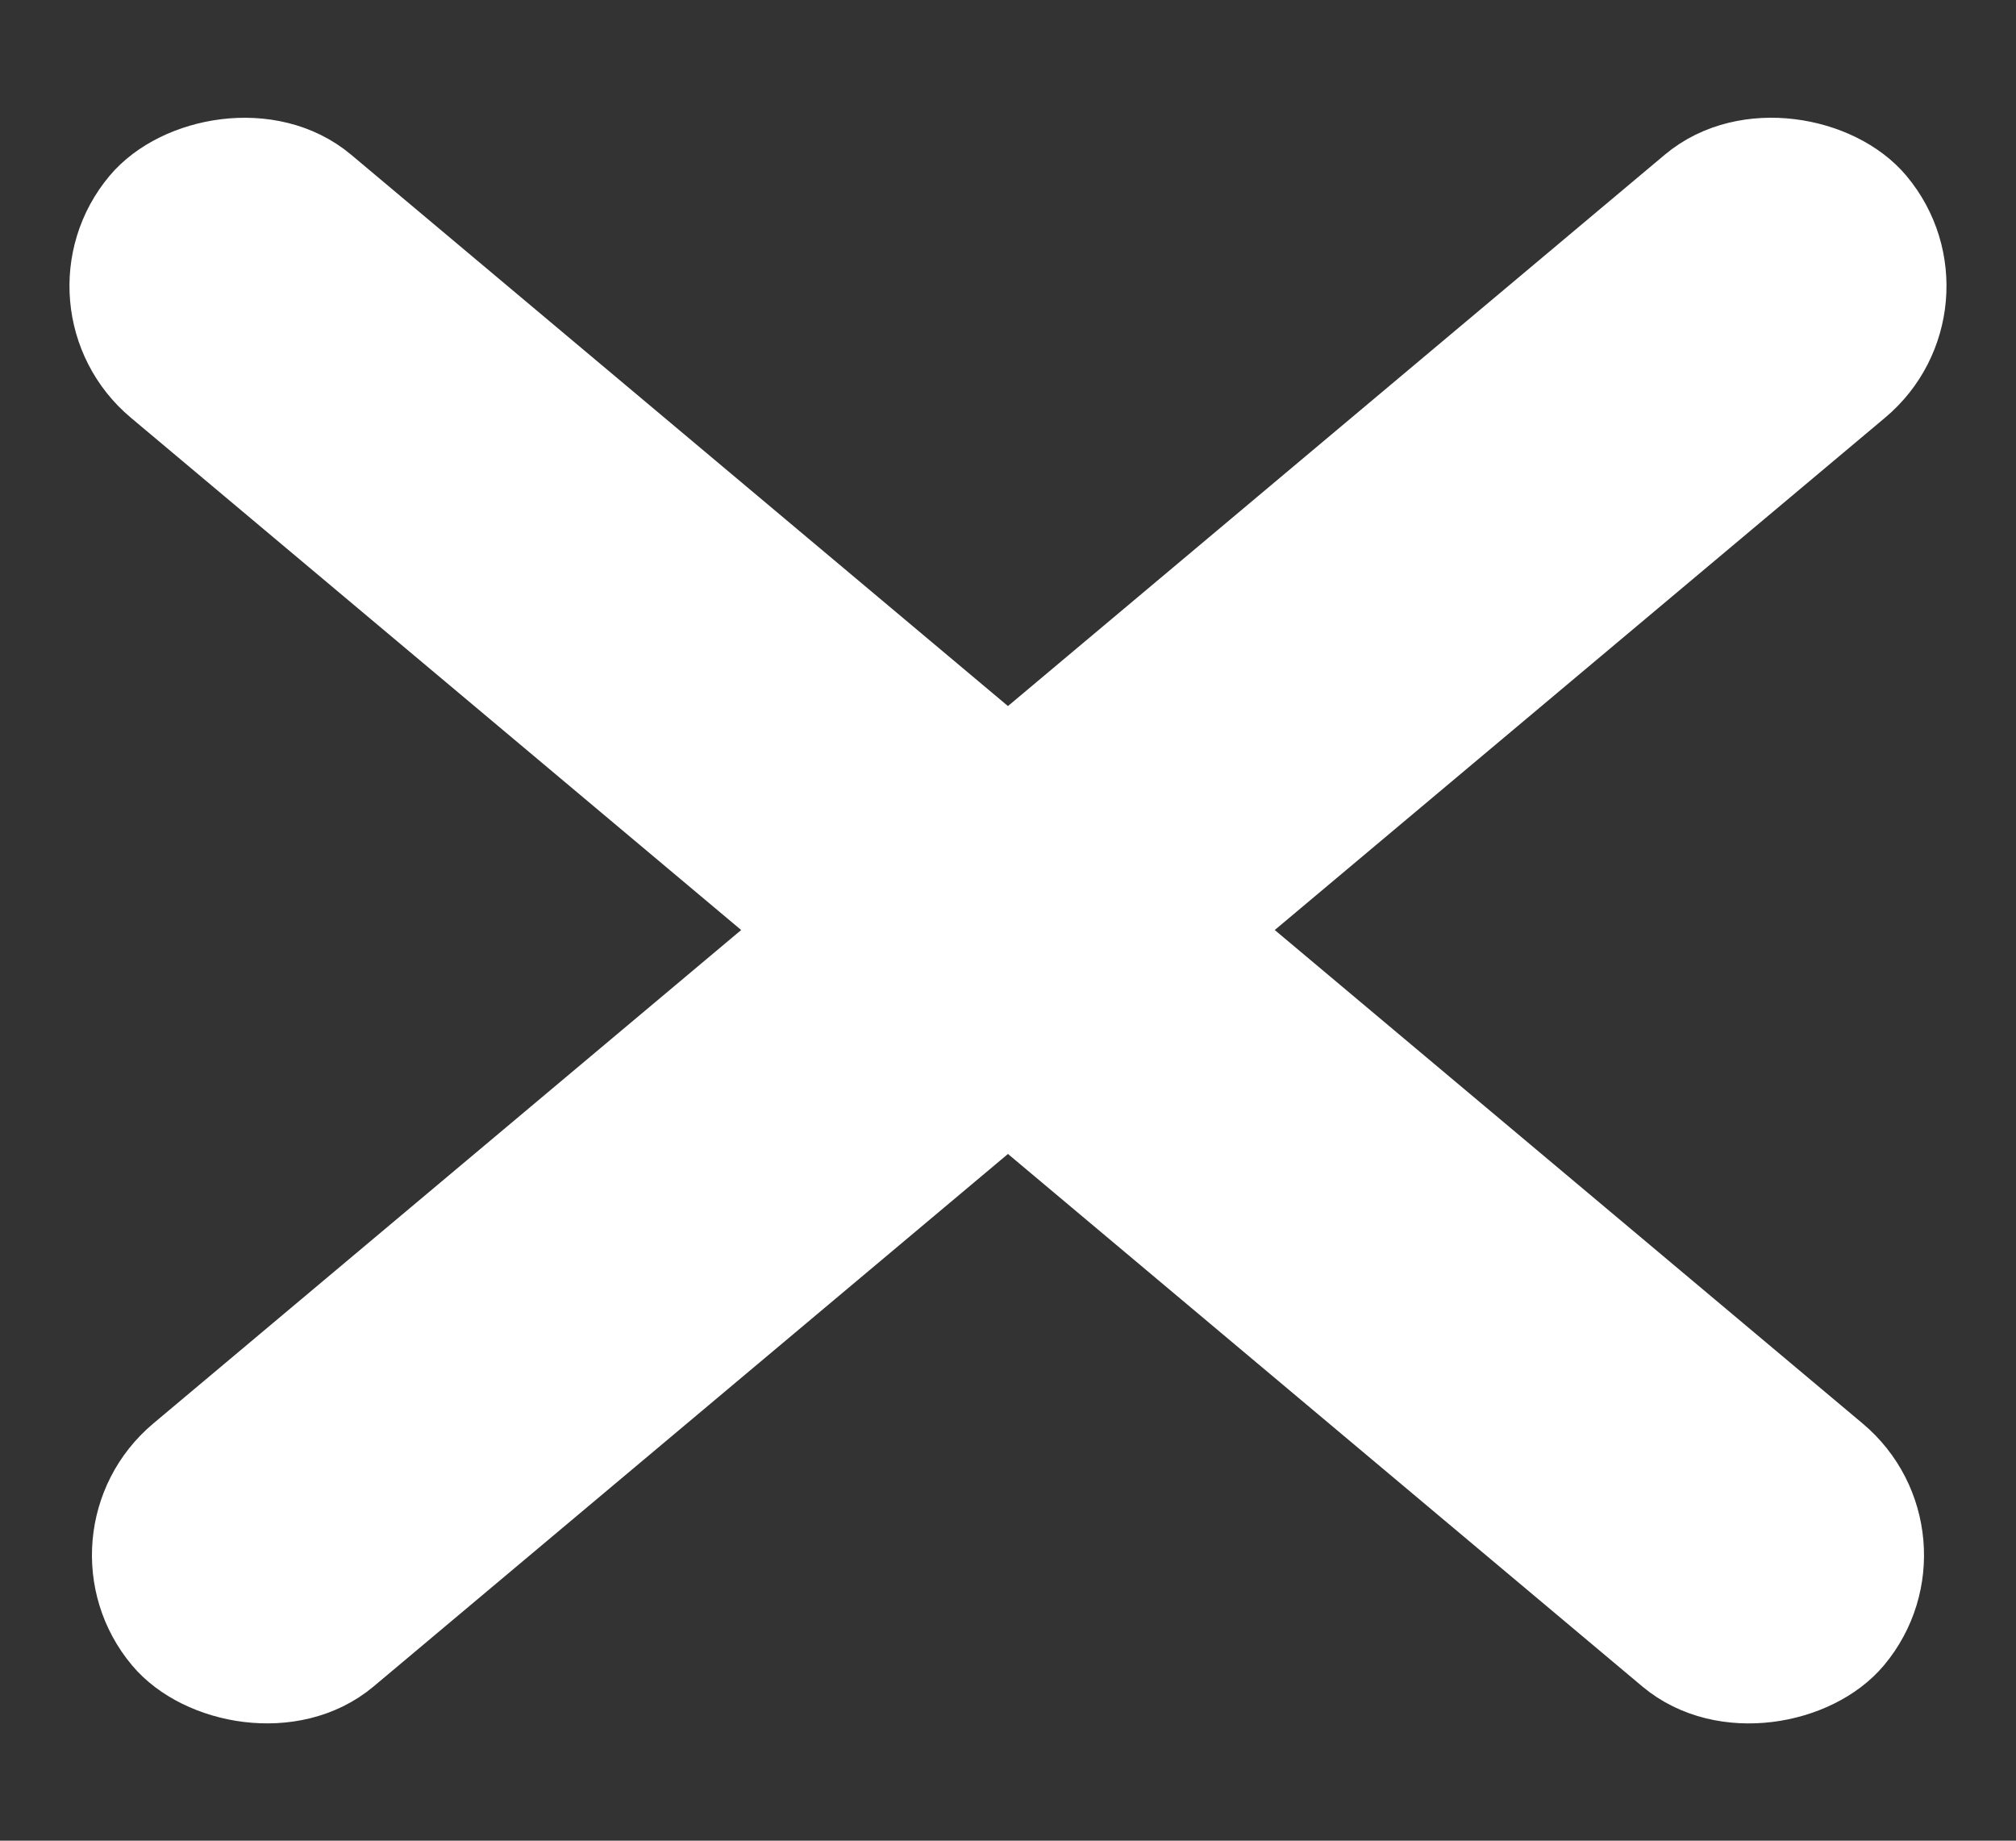 <svg width="23" height="21" viewBox="0 0 23 21" fill="none" xmlns="http://www.w3.org/2000/svg">
<rect x="0" y="0" width="23" height="21" fill="#333333" stroke="none"/>
<rect x="0.704" y="0.062" width="25.428" height="2.916" rx="1.458" transform="matrix(0.766 -0.643 0.642 0.766 0.374 17.966)" fill="white" stroke="white"/>
<rect x="-0.704" y="0.062" width="25.428" height="2.916" rx="1.458" transform="matrix(-0.766 -0.643 -0.642 0.766 21.547 17.061)" fill="white" stroke="white"/>
</svg>
